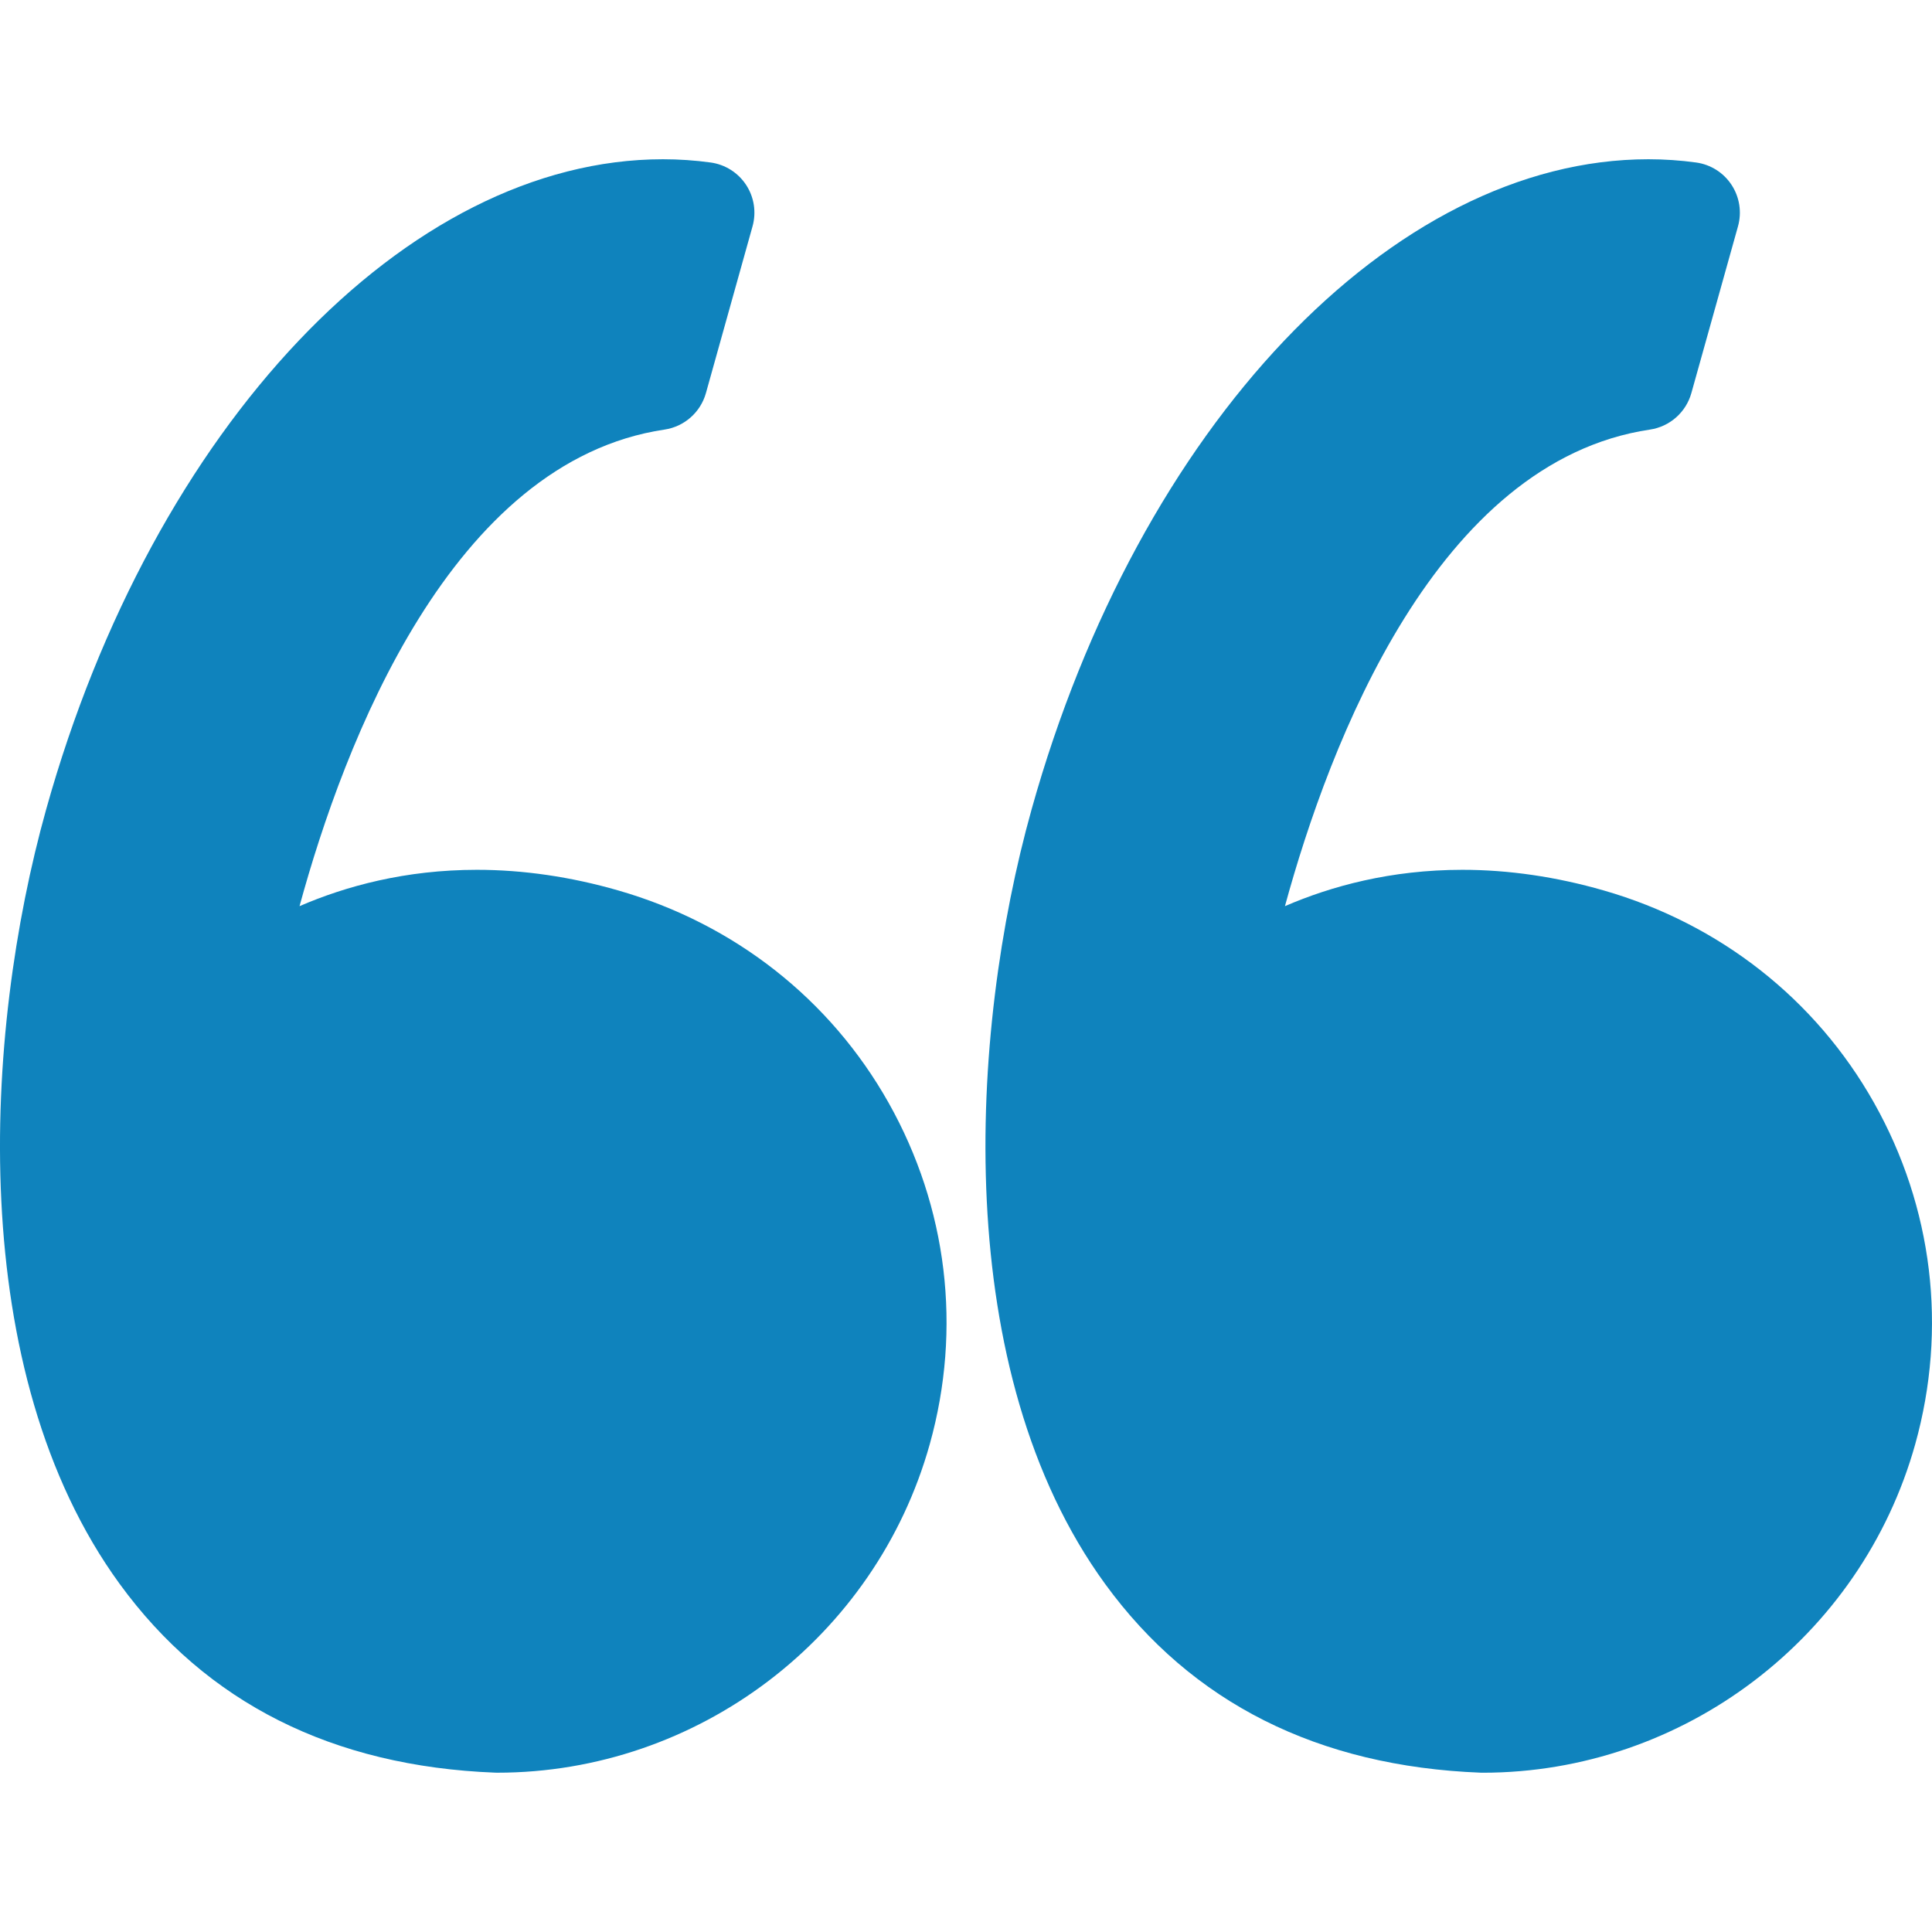 <?xml version="1.0" encoding="UTF-8"?> <svg xmlns="http://www.w3.org/2000/svg" width="84" height="84" viewBox="0 0 84 84" fill="none"><path d="M26.884 38.716C24.816 38.12 22.747 37.818 20.734 37.818C17.627 37.818 15.034 38.528 13.023 39.398C14.961 32.301 19.618 20.056 28.894 18.677C29.753 18.549 30.457 17.928 30.692 17.092L32.719 9.84C32.89 9.227 32.789 8.571 32.439 8.038C32.089 7.506 31.527 7.151 30.897 7.065C30.212 6.971 29.515 6.924 28.823 6.924C17.688 6.924 6.661 18.546 2.008 35.187C-0.724 44.95 -1.525 59.628 5.204 68.867C8.969 74.036 14.462 76.797 21.53 77.072C21.559 77.073 21.587 77.074 21.616 77.074C30.338 77.074 38.071 71.201 40.424 62.792C41.829 57.765 41.194 52.493 38.633 47.944C36.1 43.446 31.928 40.167 26.884 38.716Z" fill="#0F83BD"></path><path d="M81.478 47.945C78.945 43.446 74.773 40.167 69.729 38.716C67.66 38.12 65.592 37.818 63.58 37.818C60.472 37.818 57.878 38.528 55.867 39.398C57.806 32.301 62.463 20.056 71.74 18.677C72.599 18.549 73.302 17.928 73.537 17.092L75.565 9.84C75.736 9.227 75.635 8.571 75.285 8.038C74.936 7.506 74.374 7.151 73.743 7.065C73.059 6.971 72.361 6.924 71.669 6.924C60.534 6.924 49.507 18.546 44.853 35.187C42.122 44.95 41.321 59.628 48.05 68.868C51.814 74.037 57.308 76.798 64.376 77.073C64.405 77.074 64.433 77.075 64.463 77.075C73.183 77.075 80.918 71.201 83.27 62.793C84.674 57.766 84.038 52.493 81.478 47.945Z" fill="#0F83BD"></path></svg> 